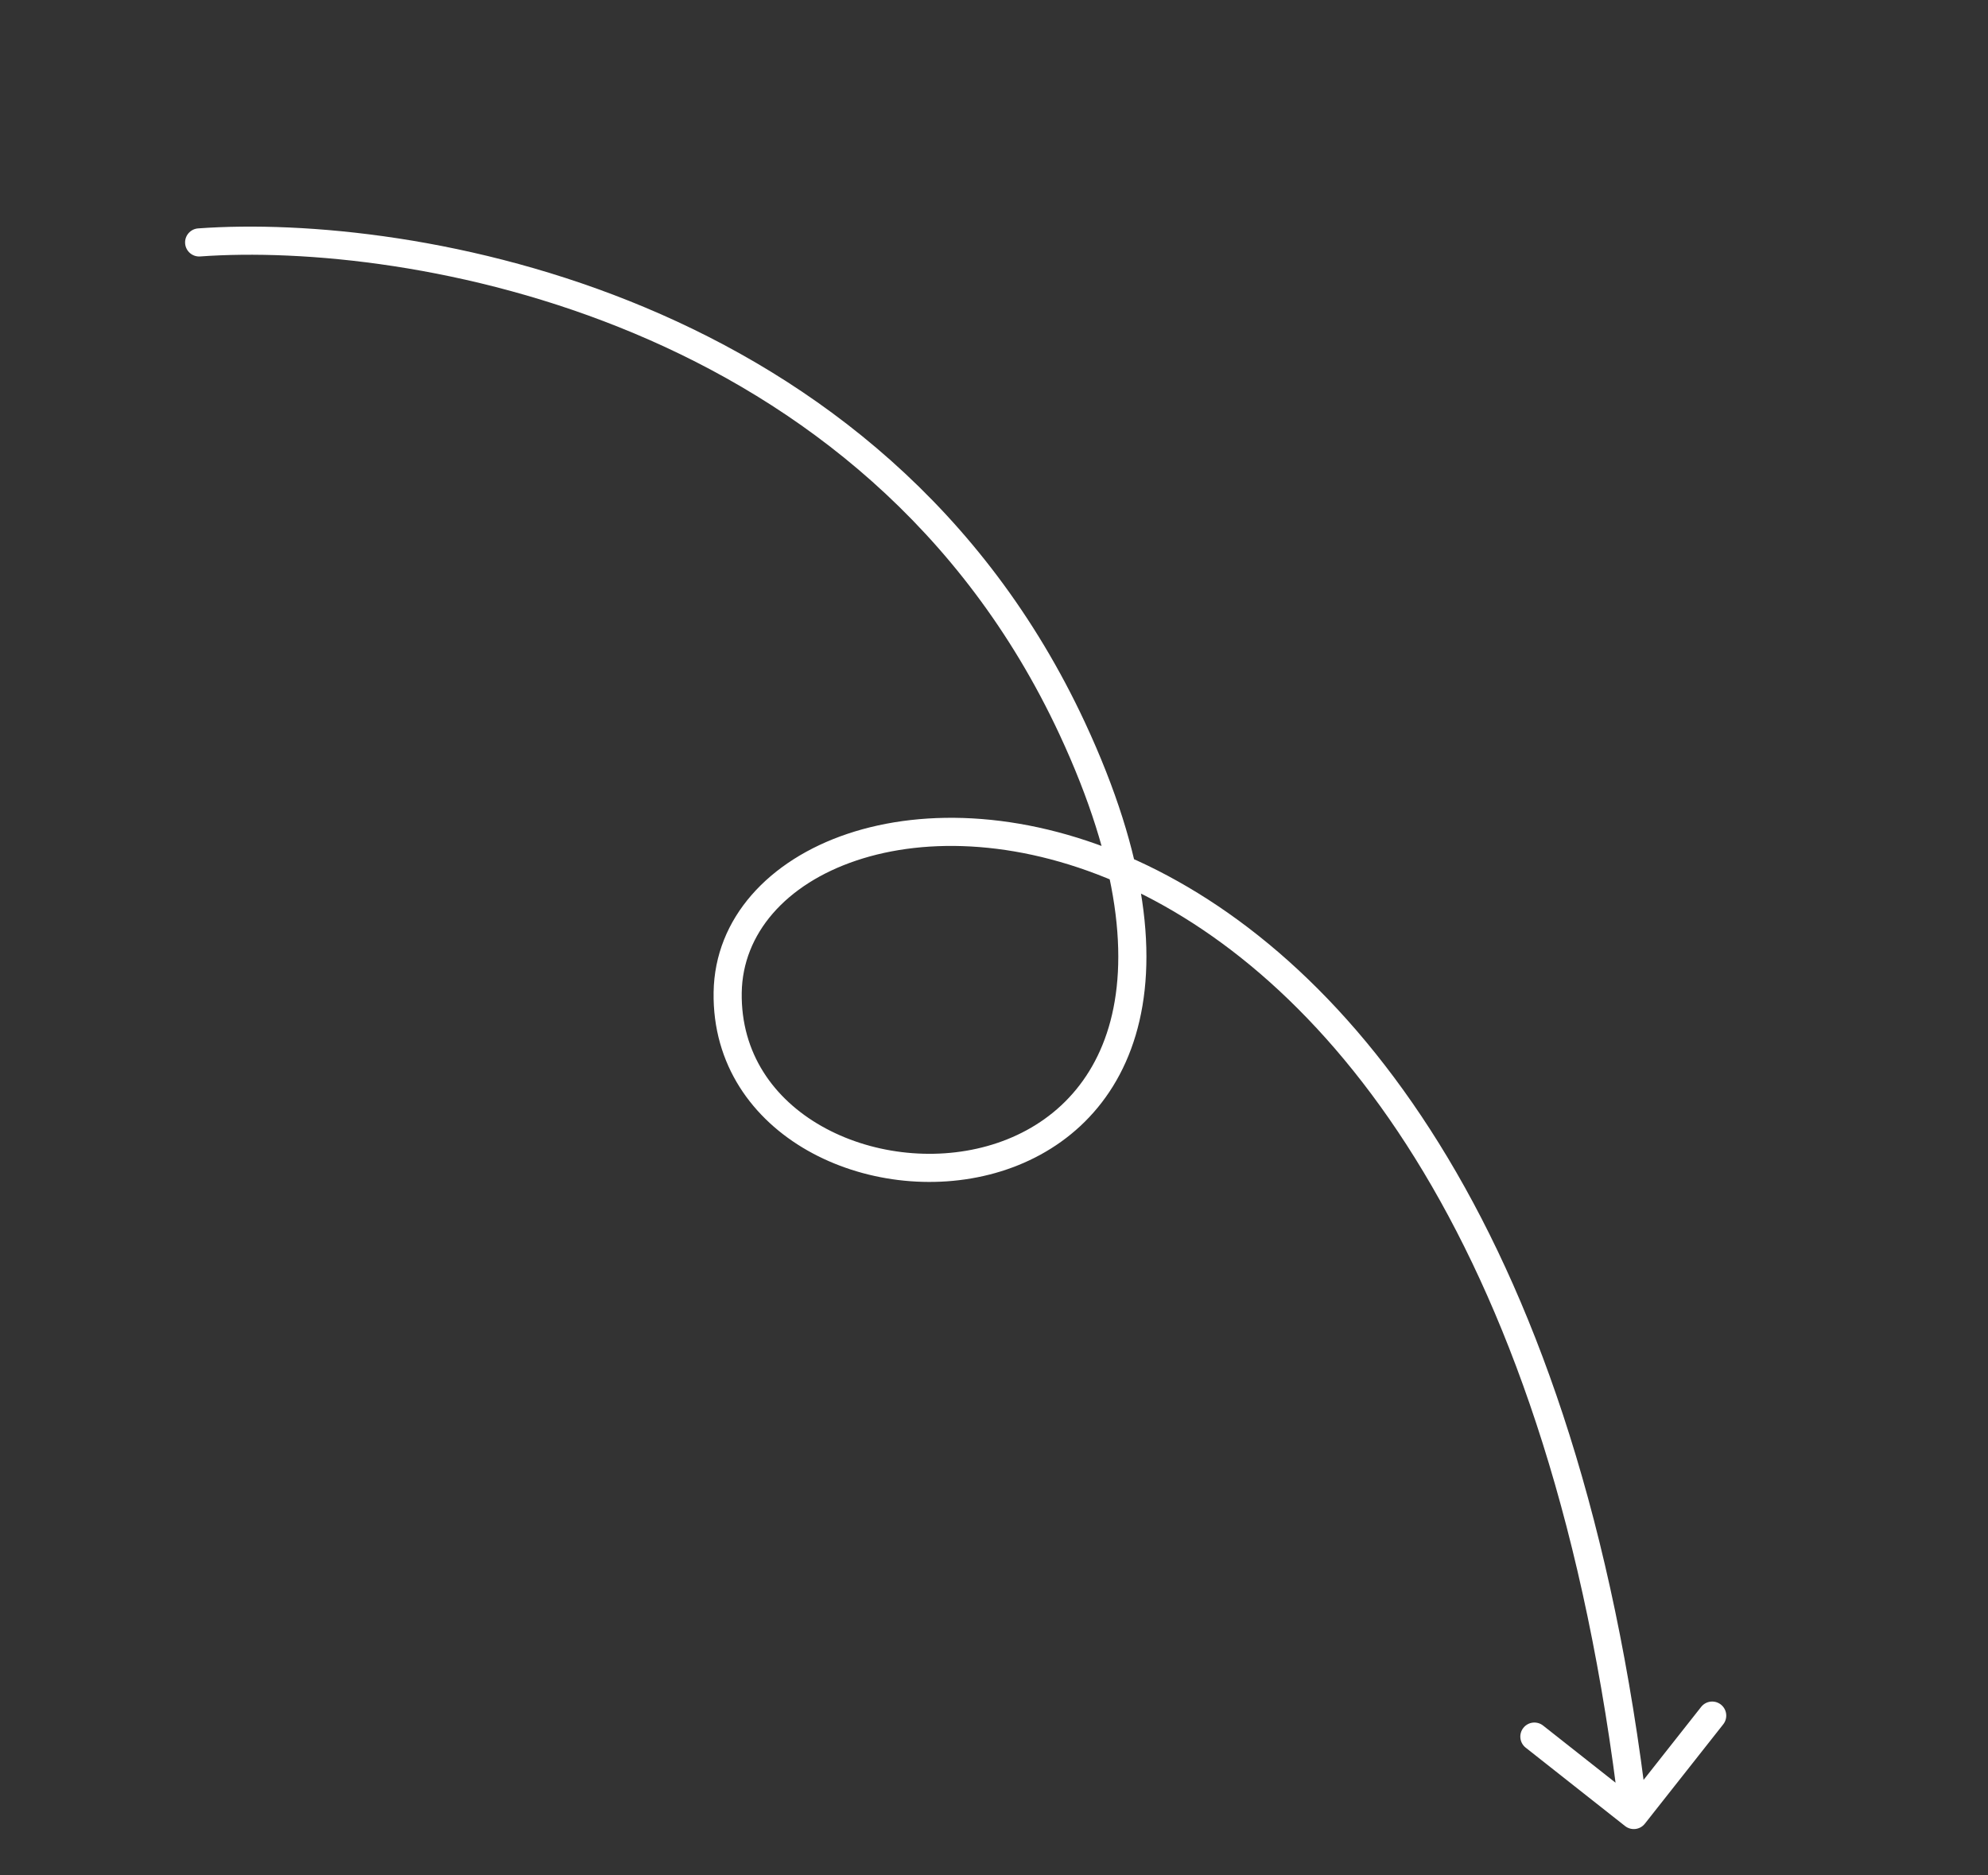 <?xml version="1.0" encoding="UTF-8"?> <svg xmlns="http://www.w3.org/2000/svg" width="212" height="200" viewBox="0 0 212 200" fill="none"><rect x="0" y="0" width="212" height="200" fill="#333333" stroke="none"/> <path d="M21.346 27.349C20.52 27.409 19.802 26.787 19.742 25.961C19.682 25.135 20.304 24.416 21.13 24.357L21.346 27.349ZM114.339 77.681L115.699 77.047L114.339 77.681ZM175.404 194.49C174.891 195.14 173.948 195.251 173.297 194.738L162.698 186.377C162.048 185.864 161.937 184.921 162.45 184.27C162.963 183.62 163.906 183.508 164.556 184.022L173.978 191.454L181.41 182.032C181.923 181.382 182.866 181.271 183.517 181.784C184.167 182.297 184.278 183.24 183.765 183.89L175.404 194.49ZM21.13 24.357C32.461 23.538 50.697 25.194 68.791 32.787C86.912 40.391 104.953 53.979 115.699 77.047L112.979 78.314C102.614 56.064 85.223 42.935 67.631 35.553C50.011 28.16 32.252 26.561 21.346 27.349L21.13 24.357ZM115.699 77.047C122.378 91.387 123.493 102.402 121.106 110.404C118.7 118.471 112.809 123.228 106.104 125.105C99.45 126.969 91.958 126.016 86.124 122.7C80.252 119.362 75.979 113.565 76.099 105.816L79.098 105.862C78.999 112.324 82.507 117.194 87.606 120.092C92.743 123.012 99.411 123.865 105.295 122.217C111.129 120.583 116.154 116.512 118.232 109.547C120.328 102.518 119.493 92.298 112.979 78.314L115.699 77.047ZM76.099 105.816C76.221 97.88 82.027 91.725 90.373 88.924C98.736 86.117 109.842 86.56 121.284 91.788C144.229 102.271 168.459 131.899 175.716 193.385L172.737 193.736C165.551 132.851 141.686 104.407 120.037 94.516C109.182 89.557 98.866 89.238 91.328 91.768C83.772 94.304 79.195 99.587 79.098 105.862L76.099 105.816Z" fill="white"></path> </svg> 